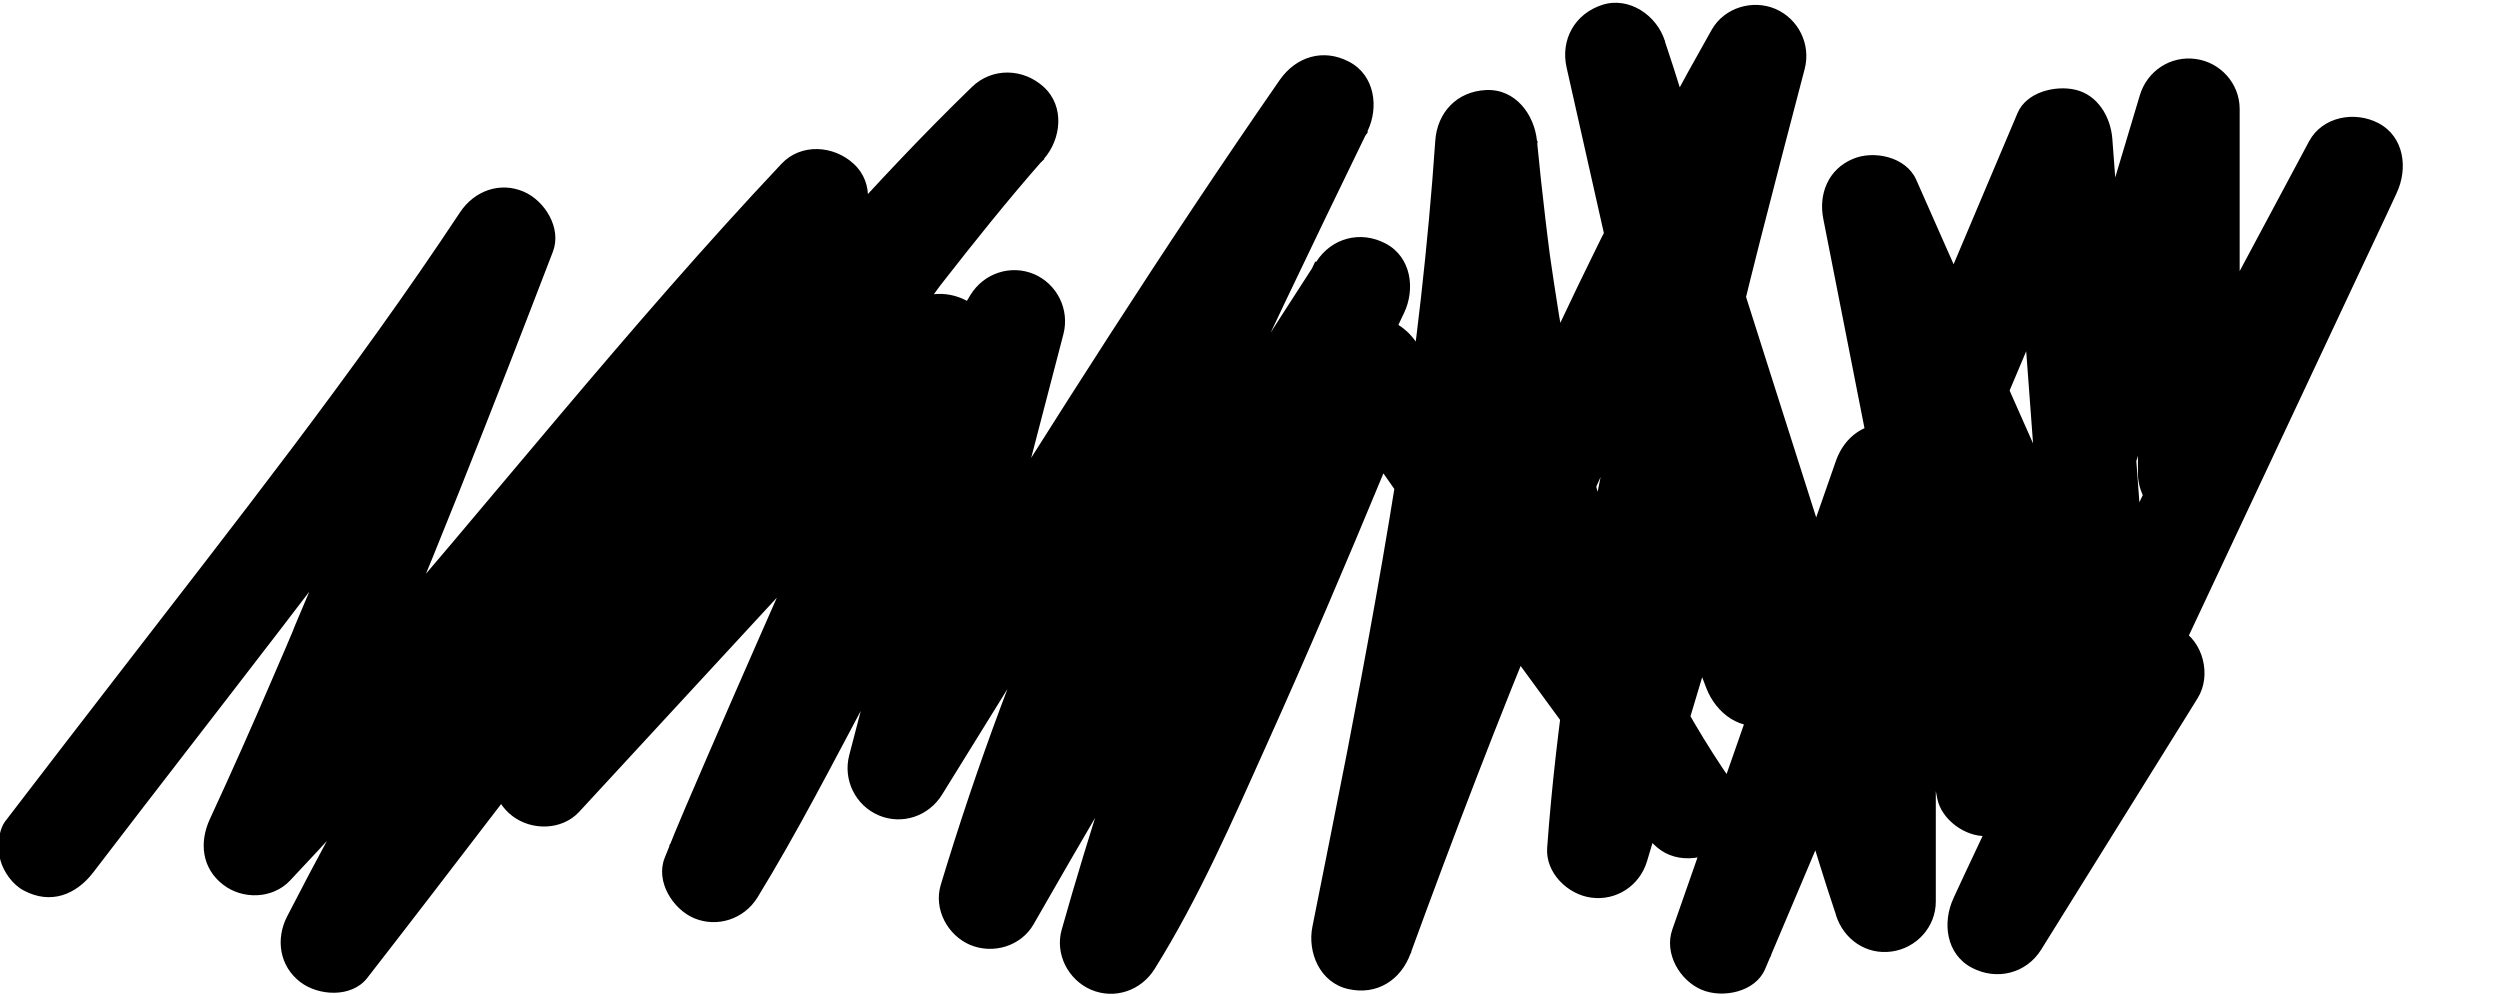 <?xml version="1.0" encoding="utf-8"?>
<!-- Generator: Adobe Illustrator 28.0.0, SVG Export Plug-In . SVG Version: 6.00 Build 0)  -->
<svg version="1.1" id="Layer_1" xmlns="http://www.w3.org/2000/svg" xmlns:xlink="http://www.w3.org/1999/xlink" x="0px" y="0px"
	 viewBox="0 0 1327.1 528.3" style="enable-background:new 0 0 1327.1 528.3;" xml:space="preserve">
<g>
	<g>
		<path d="M49.5,463.1c66.1-86.5,133.9-171.9,197.7-260.3c14.9-20.7,29.5-41.5,43.6-62.8c-16.4-6.9-32.9-13.9-49.3-20.8
			c-14.4,37.8-29.1,75.6-44.1,113.2c-8.8,22.2-17.8,44.3-26.9,66.4c-4.5,11-9.1,22-13.8,33c-0.5,1.3-1.1,2.6-1.6,3.9
			c2.3-5.4,0.7-1.8,0.3-0.6c-1.2,2.9-2.5,5.8-3.7,8.7c-2.5,5.8-5,11.6-7.5,17.4c-10.6,24.7-21.5,49.2-32.8,73.6
			c-5.7,12.3-4.3,26.1,7,34.8c10.3,8,26.2,7.7,35.5-2.1c81.2-85.9,154.4-178.8,232.1-267.8c22.1-25.3,44.5-50.2,67.5-74.6
			c-12.7-12.7-25.5-25.5-38.2-38.2c-79.8,97.3-151.8,201-214.4,310.2c-16.9,29.4-33,59.3-48.5,89.4c-6.2,12.1-4,26.4,7,34.8
			c9.6,7.4,27.2,8.5,35.5-2.1c21.8-28,43.4-56.2,65-84.4c5.6-7.3,11.3-14.7,16.9-22c5.7-7.4,11-15.6,17.3-22.5
			c-3.1,3.4-1,1.3,0.6-0.8c1.4-1.8,2.8-3.7,4.3-5.5c3.1-4,6.1-7.9,9.2-11.9c6-7.7,12-15.4,18-23.1c47.5-60.7,95.7-120.8,146.8-178.5
			c26.2-29.6,53.1-58.6,81.4-86.1C541.4,71.8,528.7,59,516,46.3c-37.3,42.7-71.7,88-105.1,133.8c-34.7,47.6-68.2,96.1-100.4,145.5
			c-15.6,24-30.9,48.1-45.6,72.7c-6.9,11.6-3.5,26.8,7,34.8c10.2,7.9,26.3,7.8,35.5-2.1c70.4-76.3,140.8-152.6,211.3-228.9
			c-15-8.8-30.1-17.5-45.1-26.3c-2.4,6-4.8,11.9-7.3,17.9c-2.3,5.4,3.1-7.2,0.1-0.2c-0.8,1.9-1.6,3.8-2.4,5.8
			c-1.8,4.2-3.6,8.3-5.4,12.5c-8.8,20.3-17.7,40.6-26.6,60.9c-19,43.2-38.1,86.3-56.8,129.6c-7.6,17.7-15.4,35.3-22.4,53.2
			c-4.9,12.5,4.4,27.1,15.6,31.9c12.4,5.2,26.6,0.5,33.7-11c21.2-34.6,39.8-70.9,58.9-106.7c24-44.9,47.7-89.9,72.1-134.6
			c9.4-17.2,18.7-34.4,29-51.1c-16.4-6.9-32.9-13.9-49.3-20.8c-20.7,79.2-41.4,158.5-62,237.7c-3.4,13.1,3.3,26.6,15.6,31.9
			c12.5,5.3,26.6,0.5,33.7-11c57-92.2,114-184.4,173.9-274.7c17.2-25.9,34.6-51.6,52.2-77.1c-15.5-9.1-31.1-18.2-46.6-27.3
			c-53,109.2-106.1,218.7-148.4,332.6c-11.6,31.1-22.2,62.6-31.8,94.4c-3.9,12.9,3.6,26.8,15.6,31.9c12.2,5.1,27,0.7,33.7-11
			c48.9-85.5,99.4-170,151.4-253.6c14.8-23.7,29.7-47.3,44.7-70.9c-15.5-9.1-31.1-18.2-46.6-27.3c-42.8,89.6-80.1,181.8-110.8,276.3
			c-8.4,26-16.4,52.1-23.8,78.4c-3.7,13,3.5,26.7,15.6,31.9c12.5,5.3,26.5,0.5,33.7-11c23.5-37.6,41.5-79,59.6-119.3
			c21.5-47.7,42-95.8,62-144.1c6.7-16.1,13.3-32.2,19.8-48.4c-16.4,2.1-32.9,4.3-49.3,6.4c54.3,78.9,110.3,156.7,167.8,233.3
			c4.4,5.8,8.8,10.4,16.1,12.4c6.5,1.8,15.1,1,20.8-2.7c11.5-7.4,18.3-24.5,9.7-36.9c-14.1-20.4-26.6-41.7-37.5-64
			c-2.6-5.4-5.2-10.8-7.6-16.2c-1.1-2.5-2.6-5.1-3.4-7.7c1.5,5.3,0.8,2,0.3,0.6c-0.8-1.9-1.6-3.9-2.4-5.8
			c-4.4-11-8.5-22.1-12.2-33.3c-15.1-45.3-24.8-92.1-31.8-139.3c-0.5-3.4-1-6.8-1.5-10.2c-0.2-1.4-0.4-2.7-0.6-4.1
			c-0.7-5.3,0.4,3.5,0,0c-0.8-6.5-1.7-13-2.4-19.4c-1.6-13.6-3.1-27.2-4.4-40.9c-1.4-14-11.4-27.7-27-27c-15.5,0.7-26,11.9-27,27
			c-1.9,27.8-4.5,55.6-7.6,83.3c-1.5,13.5-3.2,26.9-5,40.4c0.8-5.8-0.4,3-0.7,4.7c-0.5,3.6-1,7.1-1.5,10.7c-1,7.1-2.1,14.2-3.1,21.3
			c-8.4,55-18.4,109.8-29,164.5c-6,30.7-12.2,61.4-18.3,92.1c-2.8,13.8,4,29.8,18.9,33.2c15.2,3.5,28-4.6,33.2-18.9
			c22.8-62.4,46.5-124.4,72-185.8c1.5-3.5,2.9-7.1,4.4-10.6c0,0.1,2.9-6.9,1.3-3.1c-1.6,3.7,1.4-3.2,1.3-3.1
			c3.3-7.8,6.6-15.5,10-23.3c6.7-15.5,13.6-31,20.6-46.4c13.7-30.2,28-60.2,42.9-89.9c17.1-34.1,35-67.7,53.9-100.9
			c-16.4-6.9-32.9-13.9-49.3-20.8c-28.6,108.6-57.3,217.5-73.5,328.8c-4.8,32.9-8.7,65.9-11.1,99c-1,13.4,11,24.9,23.4,26.5
			c13.3,1.8,25.7-6.3,29.6-19.3c15.2-50.8,30.5-101.7,45.7-152.5c2.1-7.2,4.3-14.3,6.4-21.5c-17.4,0-34.7,0-52.1,0
			c10.5,27.4,21,54.7,31.5,82.1c5,13.1,18.4,23.7,33.2,18.9c14.5-4.7,22.2-18.4,18.9-33.2c-8.4-37.2-16.7-74.3-25.1-111.5
			c-13.3-59.2-26.7-118.4-40-177.6c-3-13.5-6.1-27.1-9.1-40.6c-17.4,4.8-34.7,9.6-52.1,14.4c4.7,14.9,9.4,29.7,14.2,44.6
			c11.4,35.9,22.8,71.8,34.2,107.7c13.8,43.3,27.5,86.5,41.3,129.8c11.9,37.6,23.9,75.1,35.8,112.7c5.8,18.2,11.2,36.5,17.3,54.5
			c0.1,0.3,0.2,0.5,0.2,0.8c4.1,12.9,16.1,21.2,29.6,19.3c13.1-1.8,23.4-13,23.4-26.5c0-25.6,0-51.2,0-76.8c0-40.6,0-81.2,0-121.8
			c0-9.4,0-18.8,0-28.2c0-13.5-10.3-24.8-23.4-26.5c-13.8-1.9-25.1,6.5-29.6,19.3c-9.8,28.1-19.6,56.1-29.4,84.2
			c-15.6,44.7-31.2,89.4-46.8,134.1c-3.6,10.2-7.1,20.4-10.7,30.6c-4.4,12.7,4,27,15.6,31.9c11.1,4.7,28.5,1.3,33.7-11
			c6-14.1,11.9-28.2,17.9-42.3c14.4-34.1,28.8-68.1,43.2-102.2c17.3-41,34.7-82.1,52-123.1c15.1-35.7,30.1-71.3,45.2-107
			c7.3-17.2,15.3-34.3,21.9-51.9c0.1-0.3,0.2-0.5,0.3-0.8c-16.8-4.5-33.5-9.1-50.3-13.6c2.6,35.5,5.3,71,7.9,106.4
			c4.2,56.5,8.4,113,12.6,169.5c1,12.9,1.9,25.8,2.9,38.7c16.8-4.5,33.5-9.1,50.3-13.6c-14-31.5-27.9-63-41.9-94.5
			c-22.2-50-44.3-100-66.5-150c-5.1-11.5-10.2-23.1-15.3-34.6c-5.4-12.2-22.6-15.8-33.7-11c-12.9,5.4-18.3,18.5-15.6,31.9
			c6.8,34.6,13.6,69.2,20.4,103.7c10.9,55.3,21.8,110.7,32.6,166c2.5,12.7,5,25.3,7.5,38c2.2,11.1,14.9,20.3,26,19.8
			c12.1-0.5,22.5-8,26-19.8c12.2-40.6,24.3-81.2,36.5-121.9c19.2-64.3,38.5-128.5,57.7-192.8c4.4-14.8,8.8-29.5,13.3-44.3
			c-17.7-2.4-35.4-4.8-53-7.2c0,56.7,0,113.4,0,170.1c0,7.9,0,15.8,0,23.7c0,11.4,8.3,23.4,19.8,26c11.4,2.6,24.7-1.6,30.5-12.4
			c25.4-47.6,50.9-95.2,76.3-142.7c3.6-6.7,7.2-13.5,10.8-20.2c-15.5-9.1-31.1-18.2-46.6-27.3c-6.3,13.3-12.5,26.7-18.8,40
			c-15,31.9-29.9,63.7-44.9,95.6c-18.2,38.7-36.4,77.5-54.6,116.2c-15.7,33.5-31.5,67-47.2,100.5c-7.6,16.3-15.4,32.5-22.9,48.8
			c-0.1,0.2-0.2,0.4-0.3,0.7c-6,12.8-4,29.7,9.7,36.9c13.2,7,29,3.1,36.9-9.7c24.2-38.9,48.5-77.9,72.7-116.8
			c3.4-5.5,6.9-11,10.3-16.6c7.5-12,3-30.3-9.7-36.9c-13.2-7-29-3.1-36.9,9.7c-24.2,38.9-48.5,77.9-72.7,116.8
			c-3.4,5.5-6.9,11-10.3,16.6c15.5,9.1,31.1,18.2,46.6,27.3c6.3-13.3,12.5-26.7,18.8-40c15-31.9,29.9-63.7,44.9-95.6
			c18.2-38.7,36.4-77.5,54.6-116.2c15.7-33.5,31.5-67,47.2-100.5c7.6-16.3,15.4-32.5,22.9-48.8c0.1-0.2,0.2-0.4,0.3-0.7
			c6-12.8,4-29.7-9.7-36.9c-12.5-6.6-29.8-3.6-36.9,9.7c-25.4,47.6-50.9,95.2-76.3,142.7c-3.6,6.7-7.2,13.5-10.8,20.2
			c16.8,4.5,33.5,9.1,50.3,13.6c0-56.7,0-113.4,0-170.1c0-7.9,0-15.8,0-23.7c0-13.5-10.3-24.8-23.4-26.5
			c-13.3-1.8-25.7,6.3-29.6,19.3c-12.2,40.6-24.3,81.2-36.5,121.9c-19.2,64.3-38.5,128.5-57.7,192.8c-4.4,14.8-8.8,29.5-13.3,44.3
			c17.4,0,34.7,0,52.1,0c-6.8-34.6-13.6-69.2-20.4-103.7c-10.9-55.3-21.8-110.7-32.6-166c-2.5-12.7-5-25.3-7.5-38
			c-16.4,6.9-32.9,13.9-49.3,20.8c14,31.5,27.9,63,41.9,94.5c22.2,50,44.3,100,66.5,150c5.1,11.5,10.2,23.1,15.3,34.6
			c4.6,10.4,20.1,15.8,30.5,12.4c10.7-3.5,20.7-14,19.8-26c-2.6-35.5-5.3-71-7.9-106.4c-4.2-56.5-8.4-113-12.6-169.5
			c-1-12.9-1.9-25.8-2.9-38.7c-0.9-11.5-7.7-23.3-19.8-26c-10.6-2.4-25.8,1.3-30.5,12.4c-6,14.1-11.9,28.2-17.9,42.3
			c-14.4,34.1-28.8,68.1-43.2,102.2c-17.3,41-34.7,82.1-52,123.1c-15.1,35.7-30.1,71.3-45.2,107c-7.3,17.2-15.3,34.3-21.9,51.9
			c-0.1,0.3-0.2,0.5-0.3,0.8c16.4,6.9,32.9,13.9,49.3,20.8c9.8-28.1,19.6-56.1,29.4-84.2c15.6-44.7,31.2-89.4,46.8-134.1
			c3.6-10.2,7.1-20.4,10.7-30.6c-17.7-2.4-35.4-4.8-53-7.2c0,25.6,0,51.2,0,76.8c0,40.6,0,81.2,0,121.8c0,9.4,0,18.8,0,28.2
			c17.7-2.4,35.4-4.8,53-7.2c-4.7-14.9-9.4-29.7-14.2-44.6c-11.4-35.9-22.8-71.8-34.2-107.7c-13.8-43.3-27.5-86.5-41.3-129.8
			c-11.9-37.6-23.9-75.1-35.8-112.7c-5.8-18.2-11.2-36.5-17.3-54.5c-0.1-0.3-0.2-0.5-0.2-0.8c-4.3-13.4-19-23.5-33.2-18.9
			c-14.5,4.7-22.2,18.4-18.9,33.2c8.4,37.2,16.7,74.3,25.1,111.5c13.3,59.2,26.7,118.4,40,177.6c3,13.5,6.1,27.1,9.1,40.6
			c17.4-4.8,34.7-9.6,52.1-14.4c-10.5-27.4-21-54.7-31.5-82.1c-4.1-10.8-13.4-20.4-26-19.8c-12.1,0.5-22.5,8-26,19.8
			c-15.2,50.8-30.5,101.7-45.7,152.5c-2.1,7.2-4.3,14.3-6.4,21.5c17.7,2.4,35.4,4.8,53,7.2c1-13.8,2.3-27.5,3.7-41.3
			c0.7-6.7,1.5-13.3,2.3-20c0.4-3.1,0.8-6.3,1.2-9.4c0.7-5.3,0.1-0.9,0,0.1c0.3-2.4,0.6-4.7,1-7.1c3.9-27.5,8.5-54.8,13.8-82.1
			c10.5-54.4,23.3-108.4,36.9-162.1c7.8-30.6,15.8-61.2,23.8-91.7c3.4-13.1-3.3-26.6-15.6-31.9c-12.1-5.1-27-0.7-33.7,11
			c-67.4,118.8-122.8,243.9-172.3,371.1c-13.5,34.8-26.6,69.8-39.5,104.9c17.4,4.8,34.7,9.6,52.1,14.4
			c22.4-111.5,44.7-223.1,58.2-336.1c3.8-31.7,6.9-63.4,9-95.2c-18,0-36,0-54,0c10.1,100.4,25.7,200.7,68.4,293.1
			c12,26,26.2,50.9,42.5,74.5c15.5-9.1,31.1-18.2,46.6-27.3c-57.5-76.6-113.5-154.4-167.8-233.3c-6.3-9.1-15.6-14.4-26.9-12.9
			c-11.4,1.5-18.3,9.1-22.4,19.3c-5.5,13.6-11,27.2-16.6,40.8c-4.1,9.8-8.1,19.7-12.2,29.5c-1.1,2.7-2.3,5.5-3.4,8.2
			c-0.5,1.3-1.1,2.6-1.6,3.9c-1.7,3.9,2.5-5.9,0.2-0.6c-2.4,5.6-4.8,11.2-7.1,16.8c-20.4,47.8-41.2,95.5-64,142.3
			c-9.6,19.7-19.4,39.5-31.1,58.1c16.4,6.9,32.9,13.9,49.3,20.8c13-46,27.6-91.5,43.7-136.6c8.1-22.7,16.6-45.2,25.4-67.6
			c4.4-11.2,9-22.4,13.6-33.6c1-2.5,2.1-5,3.1-7.6c0.6-1.4,1.2-2.9,1.8-4.3c-0.4,1-2,4.8,0,0c2.4-5.8,4.9-11.5,7.4-17.2
			c10.9-25.2,22.3-50.2,34.2-74.9c6.1-12.7,3.9-29.7-9.7-36.9c-13.4-7.1-28.8-3-36.9,9.7C645,221.7,593.4,305.9,543.5,391
			c-14,23.9-27.9,47.9-41.6,72c16.4,6.9,32.9,13.9,49.3,20.8c17-56.4,37.4-111.6,60-166c1.2-2.9,2.4-5.8,3.6-8.6
			c2.9-7-1.3,3.1,0.5-1.1c0.8-1.8,1.5-3.6,2.3-5.4c2.9-6.8,5.8-13.7,8.8-20.5c5.9-13.6,12-27.2,18.1-40.8
			c12.2-26.8,24.6-53.5,37.3-80.2c14.6-30.6,29.3-61.1,44.1-91.5c6.2-12.7,3.9-29.8-9.7-36.9c-13.8-7.3-28.3-2.7-36.9,9.7
			c-61.9,89.3-120.1,181.1-177.5,273.3c-16.3,26.2-32.4,52.3-48.6,78.5c16.4,6.9,32.9,13.9,49.3,20.8c20.7-79.2,41.4-158.5,62-237.7
			c3.4-13.1-3.3-26.6-15.6-31.9c-12.4-5.2-26.6-0.5-33.7,11c-21.2,34.6-39.8,70.9-58.9,106.7c-24,44.9-47.7,89.9-72.1,134.6
			c-9.4,17.2-18.7,34.4-29,51.1c16.4,6.9,32.9,13.9,49.3,20.8c2.4-6,4.8-11.9,7.3-17.9c2.3-5.4-3.1,7.2-0.1,0.2
			c0.8-1.9,1.6-3.8,2.4-5.8c1.8-4.2,3.6-8.3,5.4-12.5c8.8-20.3,17.7-40.6,26.6-60.9c19-43.2,38.1-86.3,56.8-129.6
			c7.6-17.7,15.4-35.3,22.4-53.2c4.2-10.6-2.7-25.4-12.4-30.5c-10.3-5.5-24.4-4.8-32.7,4.2C410,240.2,339.5,316.5,269.1,392.8
			c14.1,10.9,28.3,21.8,42.4,32.7c27.4-45.8,56.7-90.4,86.8-134.4c16.8-24.5,33.8-48.8,51.2-72.9c8.8-12.2,17.7-24.3,26.7-36.3
			c4.3-5.8,8.6-11.5,13-17.2c1.9-2.5,3.7-4.9,5.6-7.3c1.1-1.5,2.2-2.9,3.3-4.4c1.8-2.3,1.5-1.9-0.9,1.1c0.7-1,1.5-1.9,2.2-2.9
			c17.7-22.7,35.7-45.2,54.7-66.8c9.3-10.6,11.2-27.9,0-38.2c-10.9-10-27.4-10.5-38.2,0c-52.3,50.8-100,106.1-146.3,162.3
			c-49.9,60.5-97.9,122.5-145.7,184.7c-12.2,15.8-24.3,31.6-36.4,47.4c-5.8,7.5-11.5,15-17.3,22.5c-0.5,0.7-1.1,1.4-1.6,2.1
			c-3.6,4.7,2.7-3.4,0.5-0.7c-1.4,1.8-2.8,3.6-4.2,5.4c-2.9,3.7-5.8,7.5-8.7,11.2c14.1,10.9,28.3,21.8,42.4,32.7
			c55.5-108.1,119.9-211.7,192.4-309.2c5.2-7,10.5-14.1,15.8-21.1c2.5-3.3,5.1-6.7,7.7-10c4.7-6.1-3.3,4.2,1.4-1.8
			c1.4-1.8,2.8-3.6,4.2-5.4c10.8-13.9,21.8-27.6,33-41.2c8.9-10.9,11.5-27.7,0-38.2c-10.5-9.7-27.8-11-38.2,0
			C333.9,172.9,260.7,265.8,183,354.8c-22.1,25.3-44.5,50.2-67.5,74.6c14.1,10.9,28.3,21.8,42.4,32.7
			c40.8-87.9,77.1-178,112.3-268.2c7.8-20.1,15.6-40.2,23.3-60.3c4.8-12.5-4.3-27.1-15.6-31.9c-12.7-5.4-26.2-0.3-33.7,11
			C187.7,198.1,124,278.5,61.6,359.5C42,384.9,22.4,410.3,2.9,435.8c-4,5.2-4.4,14.9-2.7,20.8c1.7,6.3,6.6,13.1,12.4,16.1
			C26.8,480.3,40.3,475.1,49.5,463.1L49.5,463.1z"/>
	</g>
</g>
</svg>
